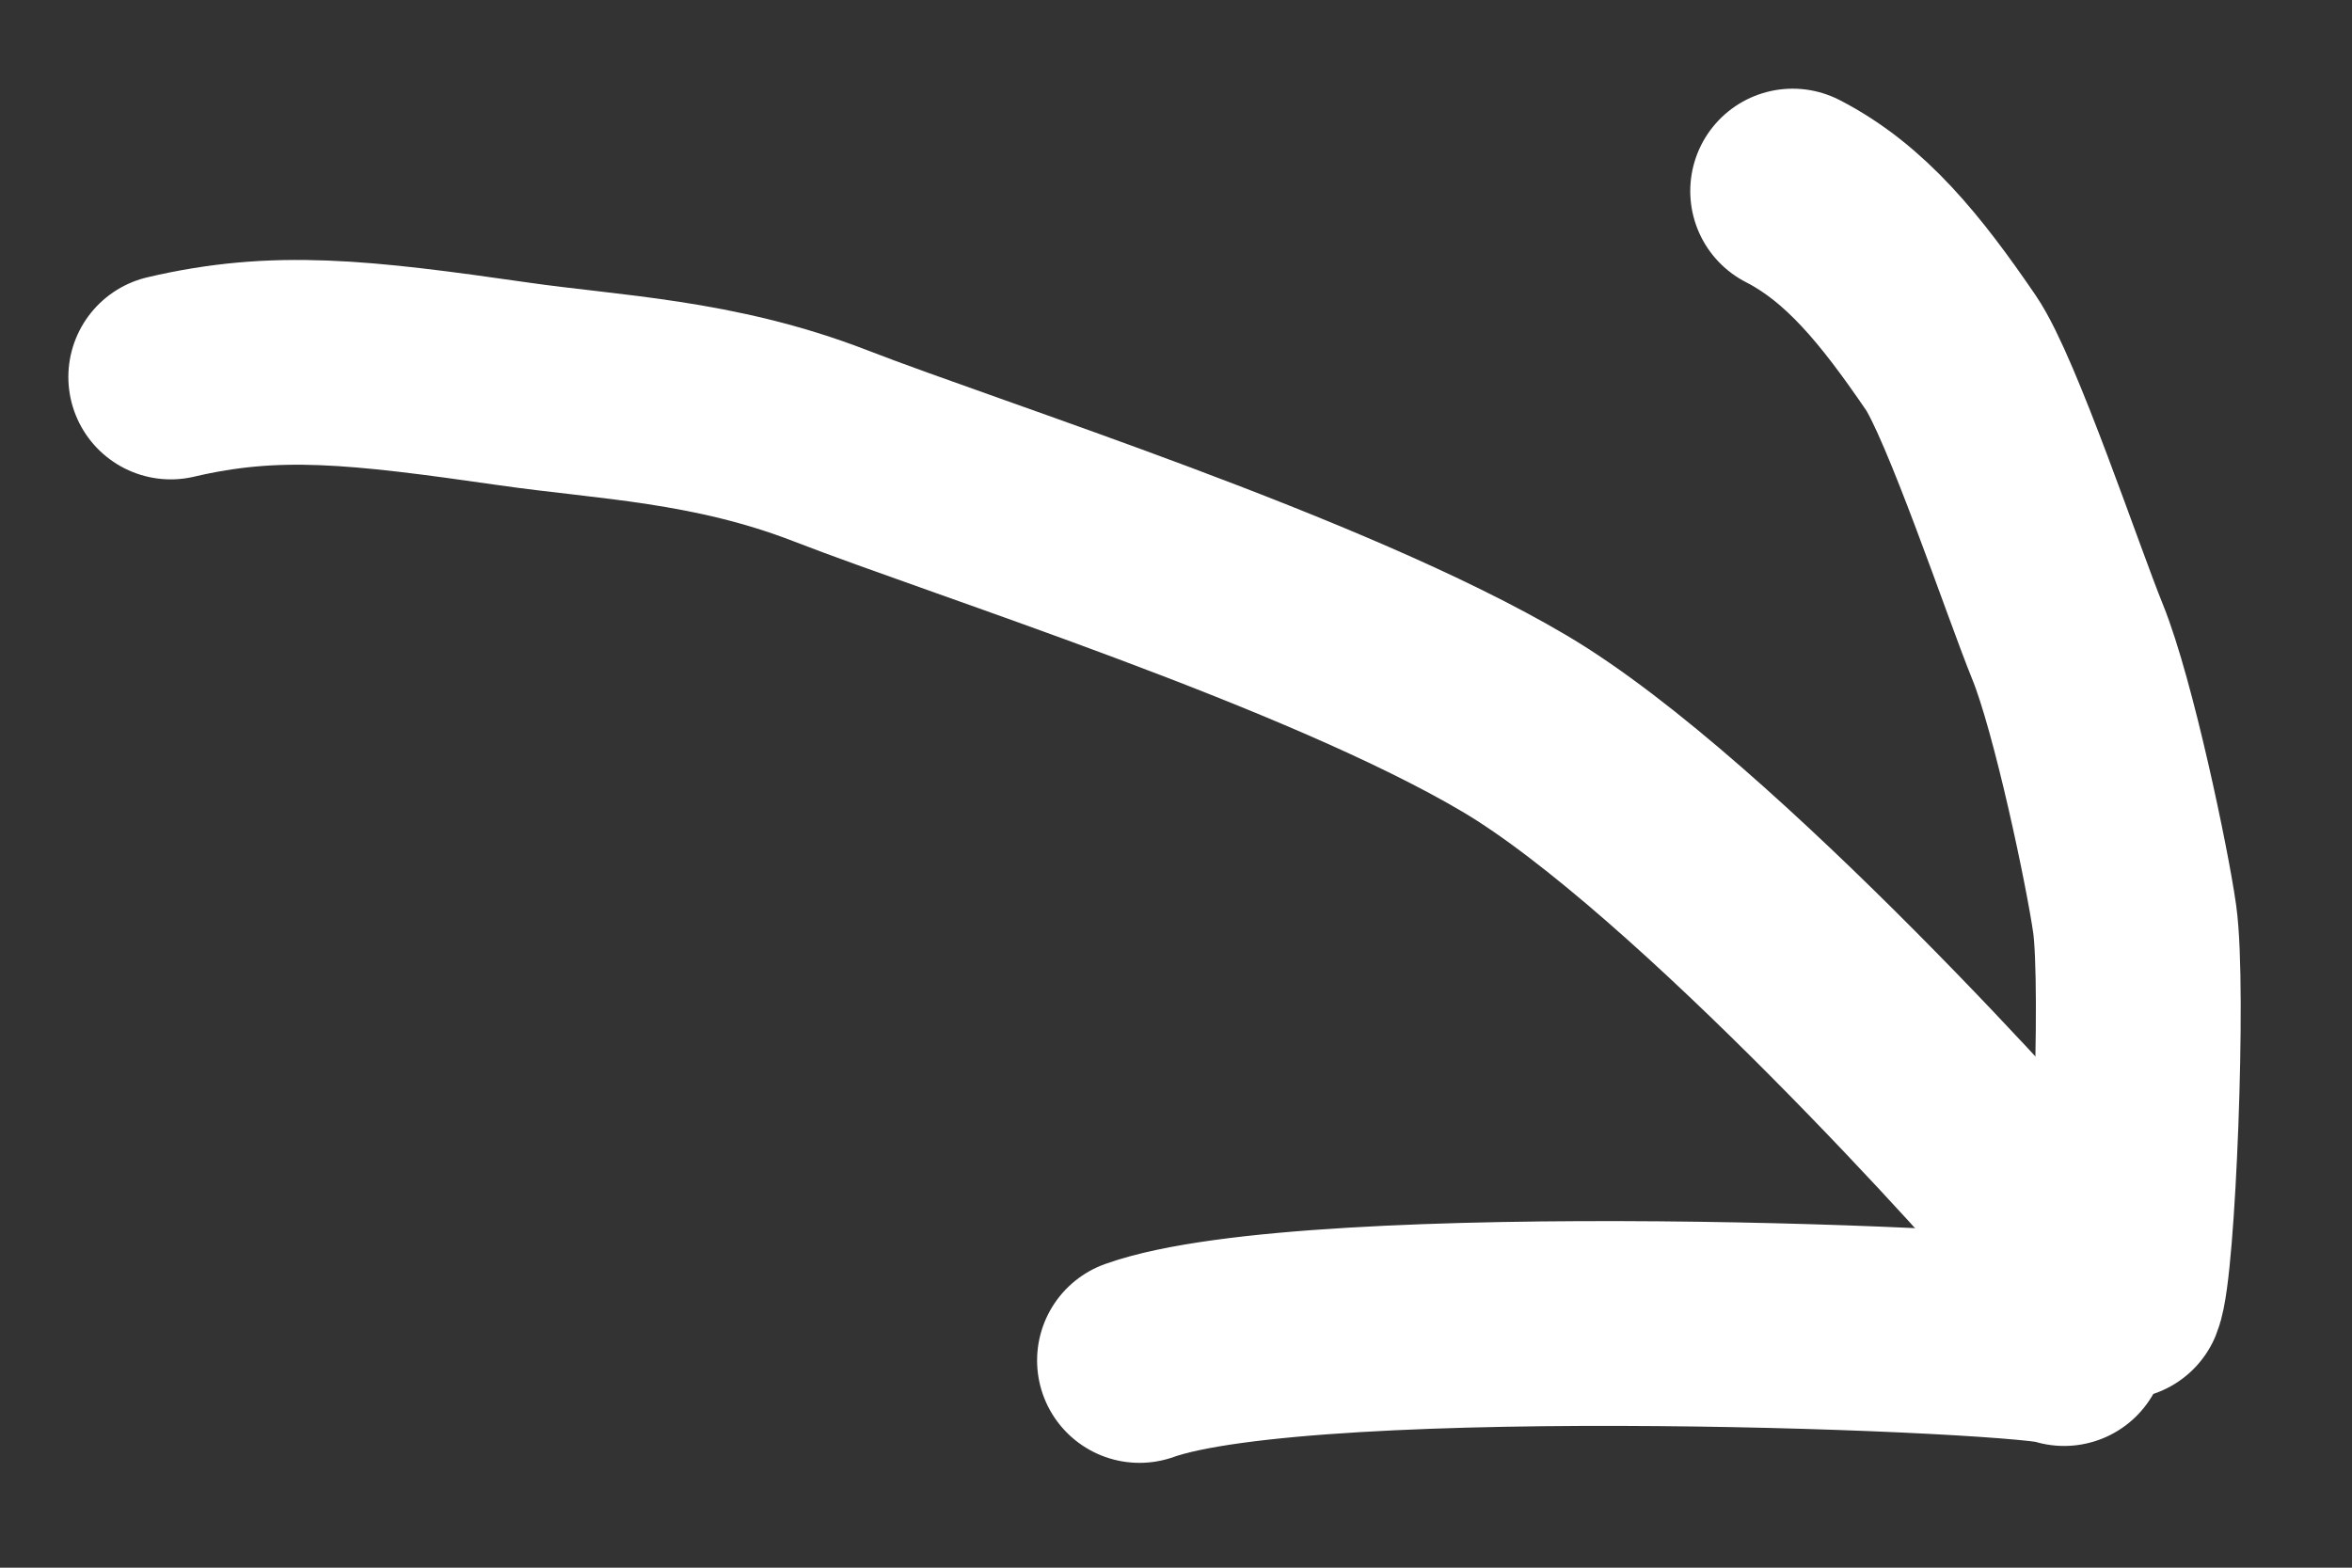 <svg width="96" height="64" viewBox="0 0 96 64" fill="none" xmlns="http://www.w3.org/2000/svg">
<rect x="0" y="0" width="96" height="64" fill="#333333" stroke="none"/>
<path d="M6.97 15.39C11.27 14.38 14.67 14.77 20.95 15.67C24.81 16.23 29.13 16.35 33.9 18.2C39.64 20.43 54.11 24.98 61.82 29.54C69.53 34.1 82.46 48.51 83.92 50.37" stroke="white" stroke-width="8.36" stroke-linecap="round"/>
<path d="M73.17 7.8C75.74 9.12 77.59 11.42 79.62 14.39C80.87 16.21 83.42 23.82 84.39 26.2C85.45 28.81 86.84 35.45 87.13 37.52C87.52 40.31 87.07 51.74 86.57 52.94" stroke="white" stroke-width="8.36" stroke-linecap="round"/>
<path d="M46.51 55.54C53.56 53.03 83.39 54.28 84.25 54.85" stroke="white" stroke-width="8.36" stroke-linecap="round"/>
</svg>
